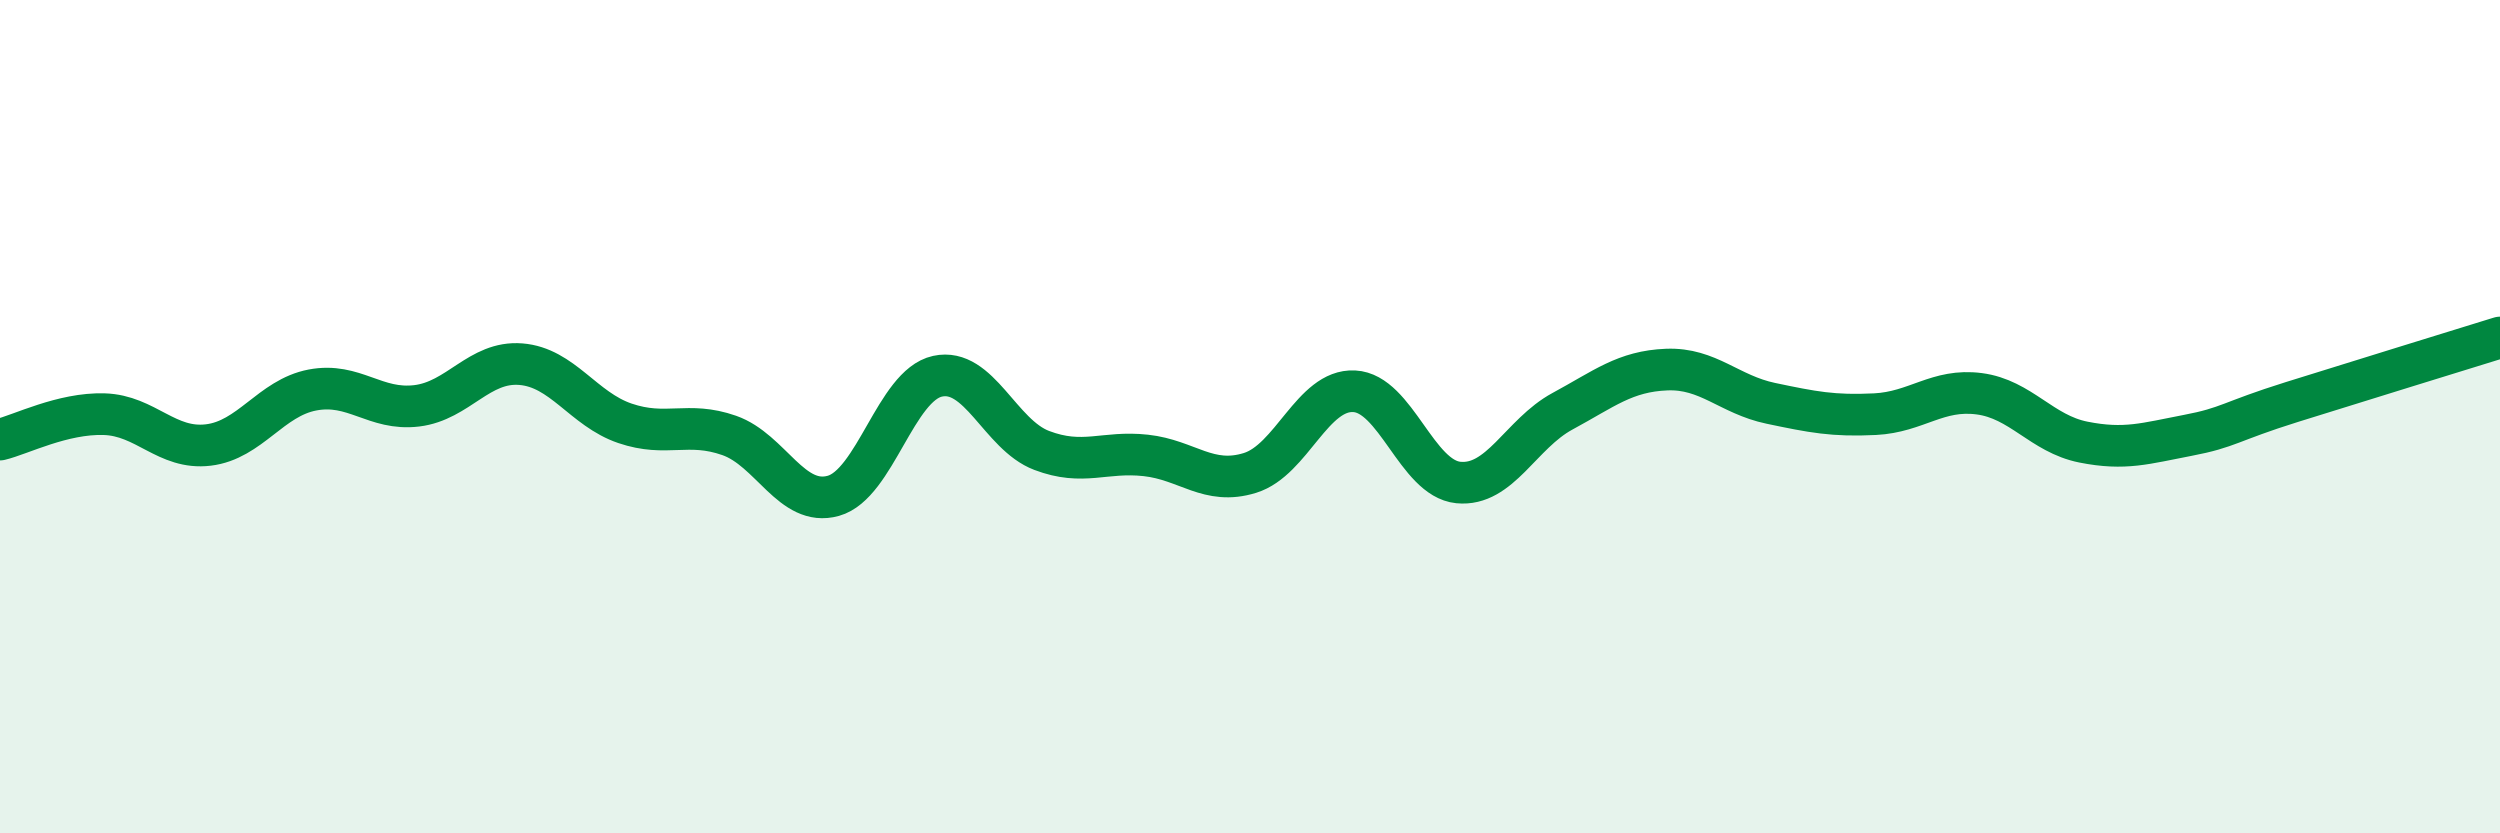
    <svg width="60" height="20" viewBox="0 0 60 20" xmlns="http://www.w3.org/2000/svg">
      <path
        d="M 0,10.55 C 0.5,10.43 1.5,9.91 2.5,9.94 C 3.5,9.97 4,10.8 5,10.68 C 6,10.56 6.5,9.55 7.5,9.36 C 8.5,9.17 9,9.86 10,9.74 C 11,9.62 11.5,8.66 12.5,8.74 C 13.5,8.82 14,9.82 15,10.16 C 16,10.5 16.5,10.1 17.5,10.45 C 18.5,10.8 19,12.18 20,11.9 C 21,11.62 21.5,9.25 22.5,9.03 C 23.5,8.81 24,10.43 25,10.81 C 26,11.19 26.5,10.82 27.5,10.93 C 28.5,11.04 29,11.66 30,11.35 C 31,11.04 31.5,9.34 32.5,9.39 C 33.5,9.44 34,11.48 35,11.58 C 36,11.68 36.5,10.41 37.5,9.87 C 38.5,9.33 39,8.91 40,8.87 C 41,8.83 41.5,9.47 42.5,9.68 C 43.5,9.89 44,9.99 45,9.94 C 46,9.89 46.5,9.32 47.5,9.45 C 48.5,9.58 49,10.41 50,10.61 C 51,10.81 51.5,10.64 52.5,10.45 C 53.5,10.26 53.5,10.12 55,9.65 C 56.5,9.18 59,8.41 60,8.1L60 20L0 20Z"
        fill="#008740"
        opacity="0.1"
        stroke-linecap="round"
        stroke-linejoin="round"
      />
      <path
        d="M 0,10.55 C 0.5,10.43 1.5,9.91 2.5,9.94 C 3.5,9.97 4,10.8 5,10.68 C 6,10.56 6.5,9.55 7.5,9.36 C 8.5,9.17 9,9.86 10,9.74 C 11,9.62 11.5,8.66 12.5,8.74 C 13.5,8.82 14,9.82 15,10.16 C 16,10.5 16.5,10.1 17.5,10.45 C 18.5,10.8 19,12.18 20,11.9 C 21,11.62 21.5,9.25 22.5,9.03 C 23.5,8.81 24,10.43 25,10.81 C 26,11.19 26.5,10.82 27.5,10.93 C 28.5,11.04 29,11.66 30,11.35 C 31,11.04 31.5,9.34 32.5,9.39 C 33.5,9.44 34,11.48 35,11.58 C 36,11.68 36.5,10.41 37.5,9.87 C 38.5,9.33 39,8.91 40,8.87 C 41,8.83 41.5,9.47 42.5,9.68 C 43.5,9.89 44,9.99 45,9.94 C 46,9.89 46.5,9.32 47.5,9.45 C 48.5,9.58 49,10.41 50,10.61 C 51,10.81 51.5,10.64 52.5,10.45 C 53.5,10.26 53.5,10.12 55,9.65 C 56.5,9.18 59,8.41 60,8.1"
        stroke="#008740"
        stroke-width="1"
        fill="none"
        stroke-linecap="round"
        stroke-linejoin="round"
      />
    </svg>
  